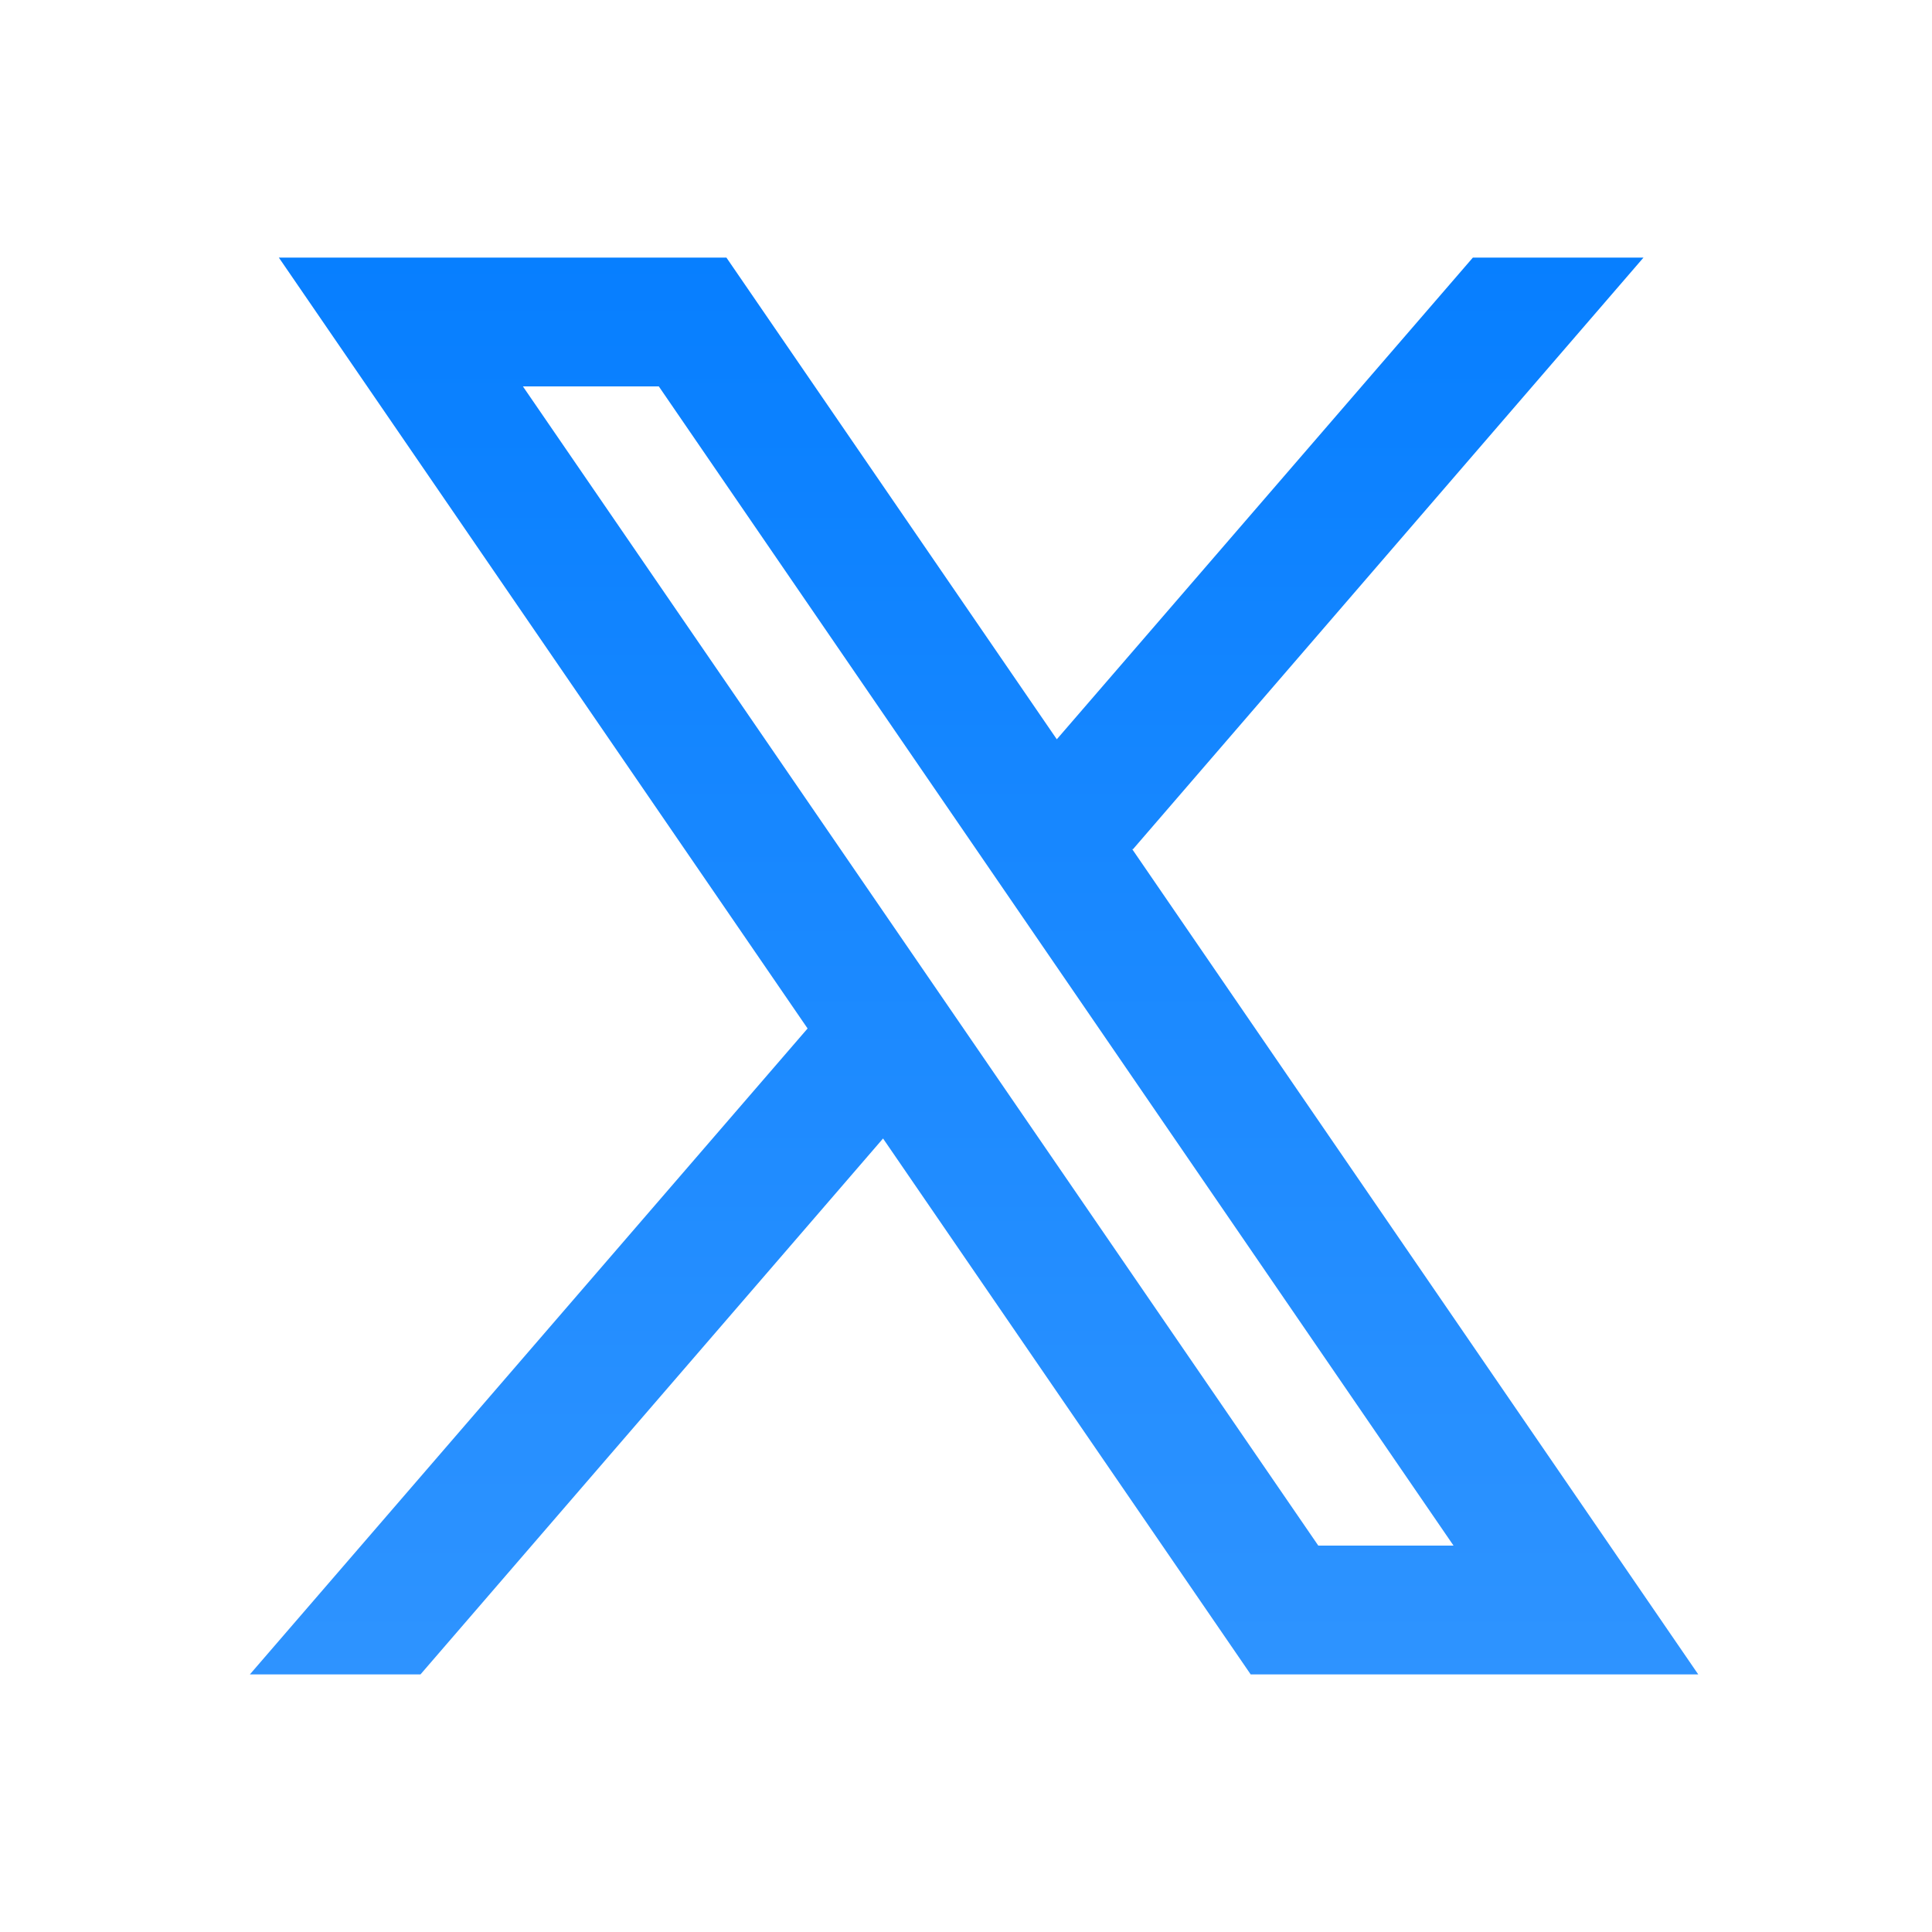 <svg width="32" height="32" viewBox="0 0 32 32" fill="none" xmlns="http://www.w3.org/2000/svg">
    <g id="TwitterX">
        <path id="Vector"
              d="M28.128 27.733L18.747 14.056L18.763 14.069L27.221 4.267H24.395L17.504 12.245L12.032 4.267H4.619L13.377 17.036L13.376 17.035L4.139 27.733H6.965L14.626 18.857L20.715 27.733H28.128ZM10.912 6.4L24.075 25.6H21.835L8.661 6.4H10.912Z"
              fill="url(#linear)"
        />
    </g>
    <defs>
        <linearGradient id="linear" gradientUnits="userSpaceOnUse" gradientTransform="rotate(90)">
            <stop stop-color="#007BFF"/>
            <stop offset="1" stop-color="#3597FF"/>
        </linearGradient>
    </defs>
</svg>
